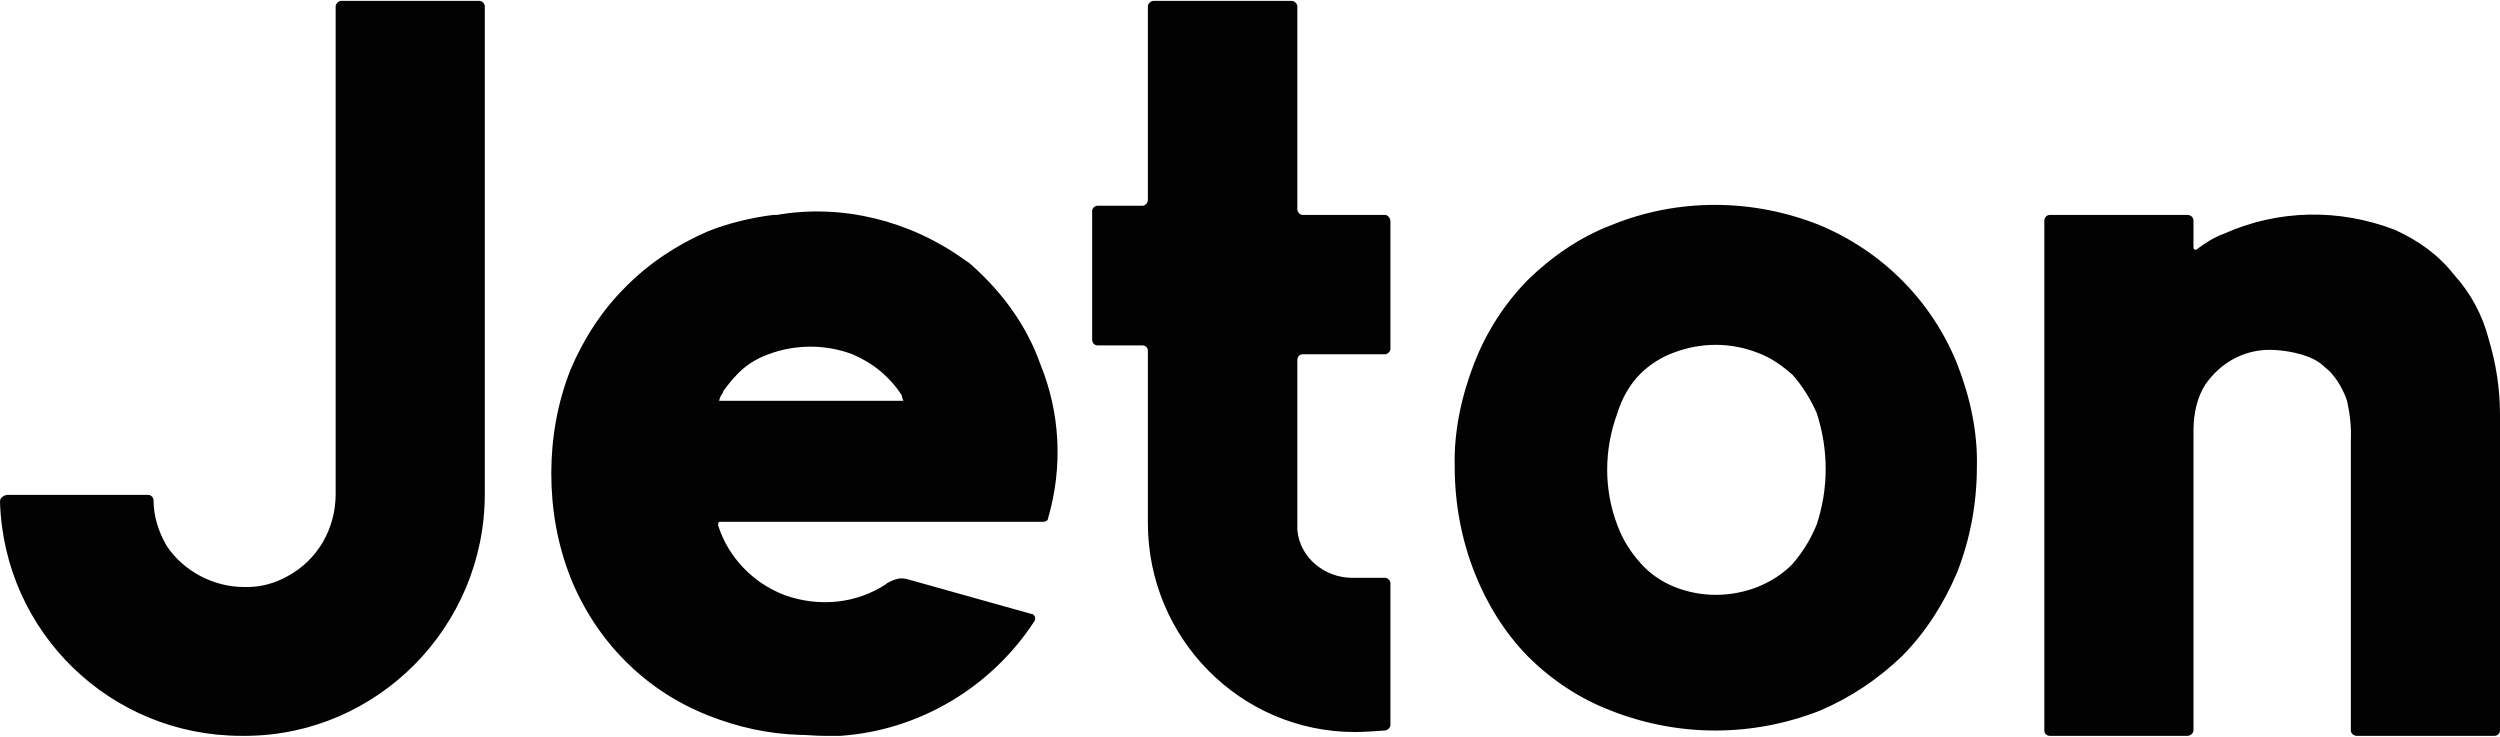 <?xml version="1.0" encoding="UTF-8"?>
<!DOCTYPE svg PUBLIC "-//W3C//DTD SVG 1.1//EN" "http://www.w3.org/Graphics/SVG/1.1/DTD/svg11.dtd">
<!-- Creator: CorelDRAW 2021 (64-Bit) -->
<svg xmlns="http://www.w3.org/2000/svg" xml:space="preserve" width="207px" height="61px" version="1.1" style="shape-rendering:geometricPrecision; text-rendering:geometricPrecision; image-rendering:optimizeQuality; fill-rule:evenodd; clip-rule:evenodd"
viewBox="0 0 7.895 2.321"
 xmlns:xlink="http://www.w3.org/1999/xlink"
 xmlns:xodm="http://www.corel.com/coreldraw/odm/2003">
 <defs>
  <style type="text/css">
   <![CDATA[
    .fil0 {fill:#020202;fill-rule:nonzero}
   ]]>
  </style>
 </defs>
 <g id="Layer_x0020_1">
  <g id="_1393597470304">
   <path class="fil0" d="M1.514 0l-0.437 0c-0.008,0 -0.017,0.009 -0.017,0.017l0 0.03 0 1.51c0,0.109 -0.056,0.209 -0.154,0.261 -0.038,0.021 -0.081,0.033 -0.125,0.033l-0.01 0c-0.097,0 -0.191,-0.05 -0.244,-0.129 -0.026,-0.044 -0.042,-0.094 -0.042,-0.144 0,-0.009 -0.007,-0.018 -0.017,-0.018l-0.444 0c-0.007,0 -0.015,0.004 -0.019,0.009 -0.002,0 -0.005,0.007 -0.005,0.012 0.012,0.414 0.35,0.74 0.762,0.74l0.016 0c0.414,-0.003 0.753,-0.344 0.753,-0.764l0 -1.54c0,-0.008 -0.008,-0.017 -0.017,-0.017l0 0zm1.554 0.834c-0.005,-0.005 -0.014,-0.011 -0.023,-0.017 -0.171,-0.123 -0.386,-0.177 -0.592,-0.141l-0.012 0c-0.07,0.009 -0.141,0.026 -0.206,0.052 -0.097,0.042 -0.186,0.101 -0.259,0.175 -0.074,0.073 -0.133,0.164 -0.174,0.261 -0.042,0.106 -0.061,0.217 -0.061,0.329 0,0.111 0.019,0.223 0.061,0.329 0.039,0.097 0.098,0.188 0.171,0.261 0.073,0.074 0.161,0.133 0.262,0.173 0.095,0.038 0.192,0.059 0.292,0.062 0.023,0 0.047,0.003 0.073,0.003l0.054 0c0.249,-0.017 0.476,-0.153 0.612,-0.361 0.003,-0.003 0.003,-0.009 0.003,-0.012 0,-0.003 -0.003,-0.009 -0.006,-0.009 0,-0.003 -0.003,-0.003 -0.006,-0.003l-0.389 -0.109c-0.008,-0.002 -0.02,-0.005 -0.032,-0.002 -0.012,0.002 -0.026,0.009 -0.035,0.014l-0.003 0.003c-0.094,0.062 -0.212,0.073 -0.319,0.035 -0.002,0 -0.002,-0.002 -0.005,-0.002 -0.097,-0.038 -0.174,-0.118 -0.206,-0.218 0,-0.003 0,-0.008 0,-0.008 0.003,-0.004 0.003,-0.004 0.005,-0.004l1.022 0c0.006,0 0.015,-0.003 0.015,-0.012 0.047,-0.161 0.038,-0.332 -0.024,-0.484 -0.043,-0.123 -0.121,-0.229 -0.218,-0.315l0 0zm-0.215 0.429l-0.582 0c0.002,-0.009 0.005,-0.017 0.012,-0.026l0.002 -0.006c0.012,-0.015 0.024,-0.032 0.036,-0.044 0.029,-0.033 0.064,-0.056 0.106,-0.071 0.085,-0.032 0.18,-0.032 0.265,0 0.064,0.027 0.118,0.071 0.156,0.13 0,0.006 0.003,0.012 0.005,0.017zm1.226 -1.263l-0.436 0c-0.009,0 -0.018,0.009 -0.018,0.017l0 0.611c0,0.01 -0.008,0.019 -0.017,0.019l-0.142 0c-0.009,0 -0.017,0.008 -0.017,0.017l0 0.405c0,0.012 0.008,0.019 0.017,0.019l0.142 0c0.009,0 0.017,0.007 0.017,0.017l0 0.544c0,0.363 0.292,0.66 0.654,0.66 0.032,0 0.065,-0.003 0.097,-0.005 0.009,-0.003 0.015,-0.01 0.015,-0.017l0 -0.448c0,-0.009 -0.009,-0.017 -0.017,-0.017l-0.104 0c-0.085,0 -0.165,-0.062 -0.173,-0.151 0,-0.005 0,-0.014 0,-0.019l0 -0.517c0,-0.012 0.008,-0.019 0.017,-0.019l0.26 0c0.008,0 0.017,-0.009 0.017,-0.017l0 -0.402c0,-0.012 -0.009,-0.021 -0.017,-0.021l-0.26 0c-0.009,0 -0.017,-0.01 -0.017,-0.017l0 -0.642c0,-0.008 -0.009,-0.017 -0.018,-0.017l0 0zm3.816 1.308l0 0.996c0,0.009 -0.008,0.017 -0.017,0.017l0.017 0 -0.453 0c-0.009,0 -0.018,-0.008 -0.018,-0.017l0 -0.917c0.002,-0.041 -0.003,-0.083 -0.012,-0.124 -0.012,-0.035 -0.032,-0.071 -0.059,-0.097 -0.012,-0.009 -0.02,-0.019 -0.032,-0.026 -0.039,-0.026 -0.108,-0.038 -0.153,-0.038 -0.083,0 -0.156,0.041 -0.203,0.109 -0.017,0.026 -0.027,0.055 -0.033,0.088 -0.005,0.026 -0.005,0.05 -0.005,0.076 0,0.002 0,0.009 0,0.012l0 0.917c0,0.009 -0.01,0.017 -0.019,0.017l-0.435 0c-0.01,0 -0.017,-0.008 -0.017,-0.017l0 -1.61c0,-0.009 0.007,-0.018 0.017,-0.018l-0.003 0 0.438 0c0.012,0 0.019,0.009 0.019,0.018l0 0.081c0,0.004 0,0.007 0.002,0.009 0.003,0.003 0.007,0.003 0.009,0 0.027,-0.02 0.055,-0.038 0.086,-0.049 0.17,-0.076 0.362,-0.08 0.539,-0.012 0.073,0.033 0.138,0.079 0.187,0.142 0.052,0.057 0.09,0.128 0.109,0.202 0.024,0.08 0.036,0.158 0.036,0.241l0 0zm-1.714 -0.161c-0.08,-0.199 -0.236,-0.356 -0.435,-0.439 -0.213,-0.085 -0.449,-0.085 -0.657,0 -0.1,0.038 -0.189,0.1 -0.265,0.174 -0.074,0.076 -0.13,0.164 -0.168,0.261 -0.041,0.106 -0.065,0.217 -0.062,0.329 0,0.114 0.021,0.227 0.062,0.332 0.038,0.097 0.094,0.189 0.168,0.265 0.076,0.076 0.165,0.135 0.265,0.173 0.212,0.083 0.444,0.083 0.657,0 0.097,-0.041 0.185,-0.1 0.261,-0.173 0.075,-0.076 0.132,-0.166 0.174,-0.265 0.041,-0.105 0.062,-0.218 0.062,-0.332 0.003,-0.109 -0.021,-0.22 -0.062,-0.325l0 0zm-1.001 0.031c0.029,-0.029 0.065,-0.052 0.105,-0.067 0.087,-0.033 0.18,-0.033 0.265,0 0.042,0.015 0.078,0.041 0.111,0.07 0.031,0.035 0.057,0.077 0.076,0.12 0.038,0.116 0.038,0.239 0,0.353 -0.019,0.047 -0.045,0.088 -0.076,0.124 -0.031,0.032 -0.069,0.056 -0.111,0.073 -0.085,0.033 -0.178,0.033 -0.261,0 -0.042,-0.017 -0.077,-0.041 -0.106,-0.073 -0.033,-0.036 -0.059,-0.077 -0.076,-0.124 -0.042,-0.111 -0.042,-0.235 0,-0.35 0.014,-0.046 0.038,-0.091 0.073,-0.126l0 0z"/>
  </g>
 </g>
</svg>
